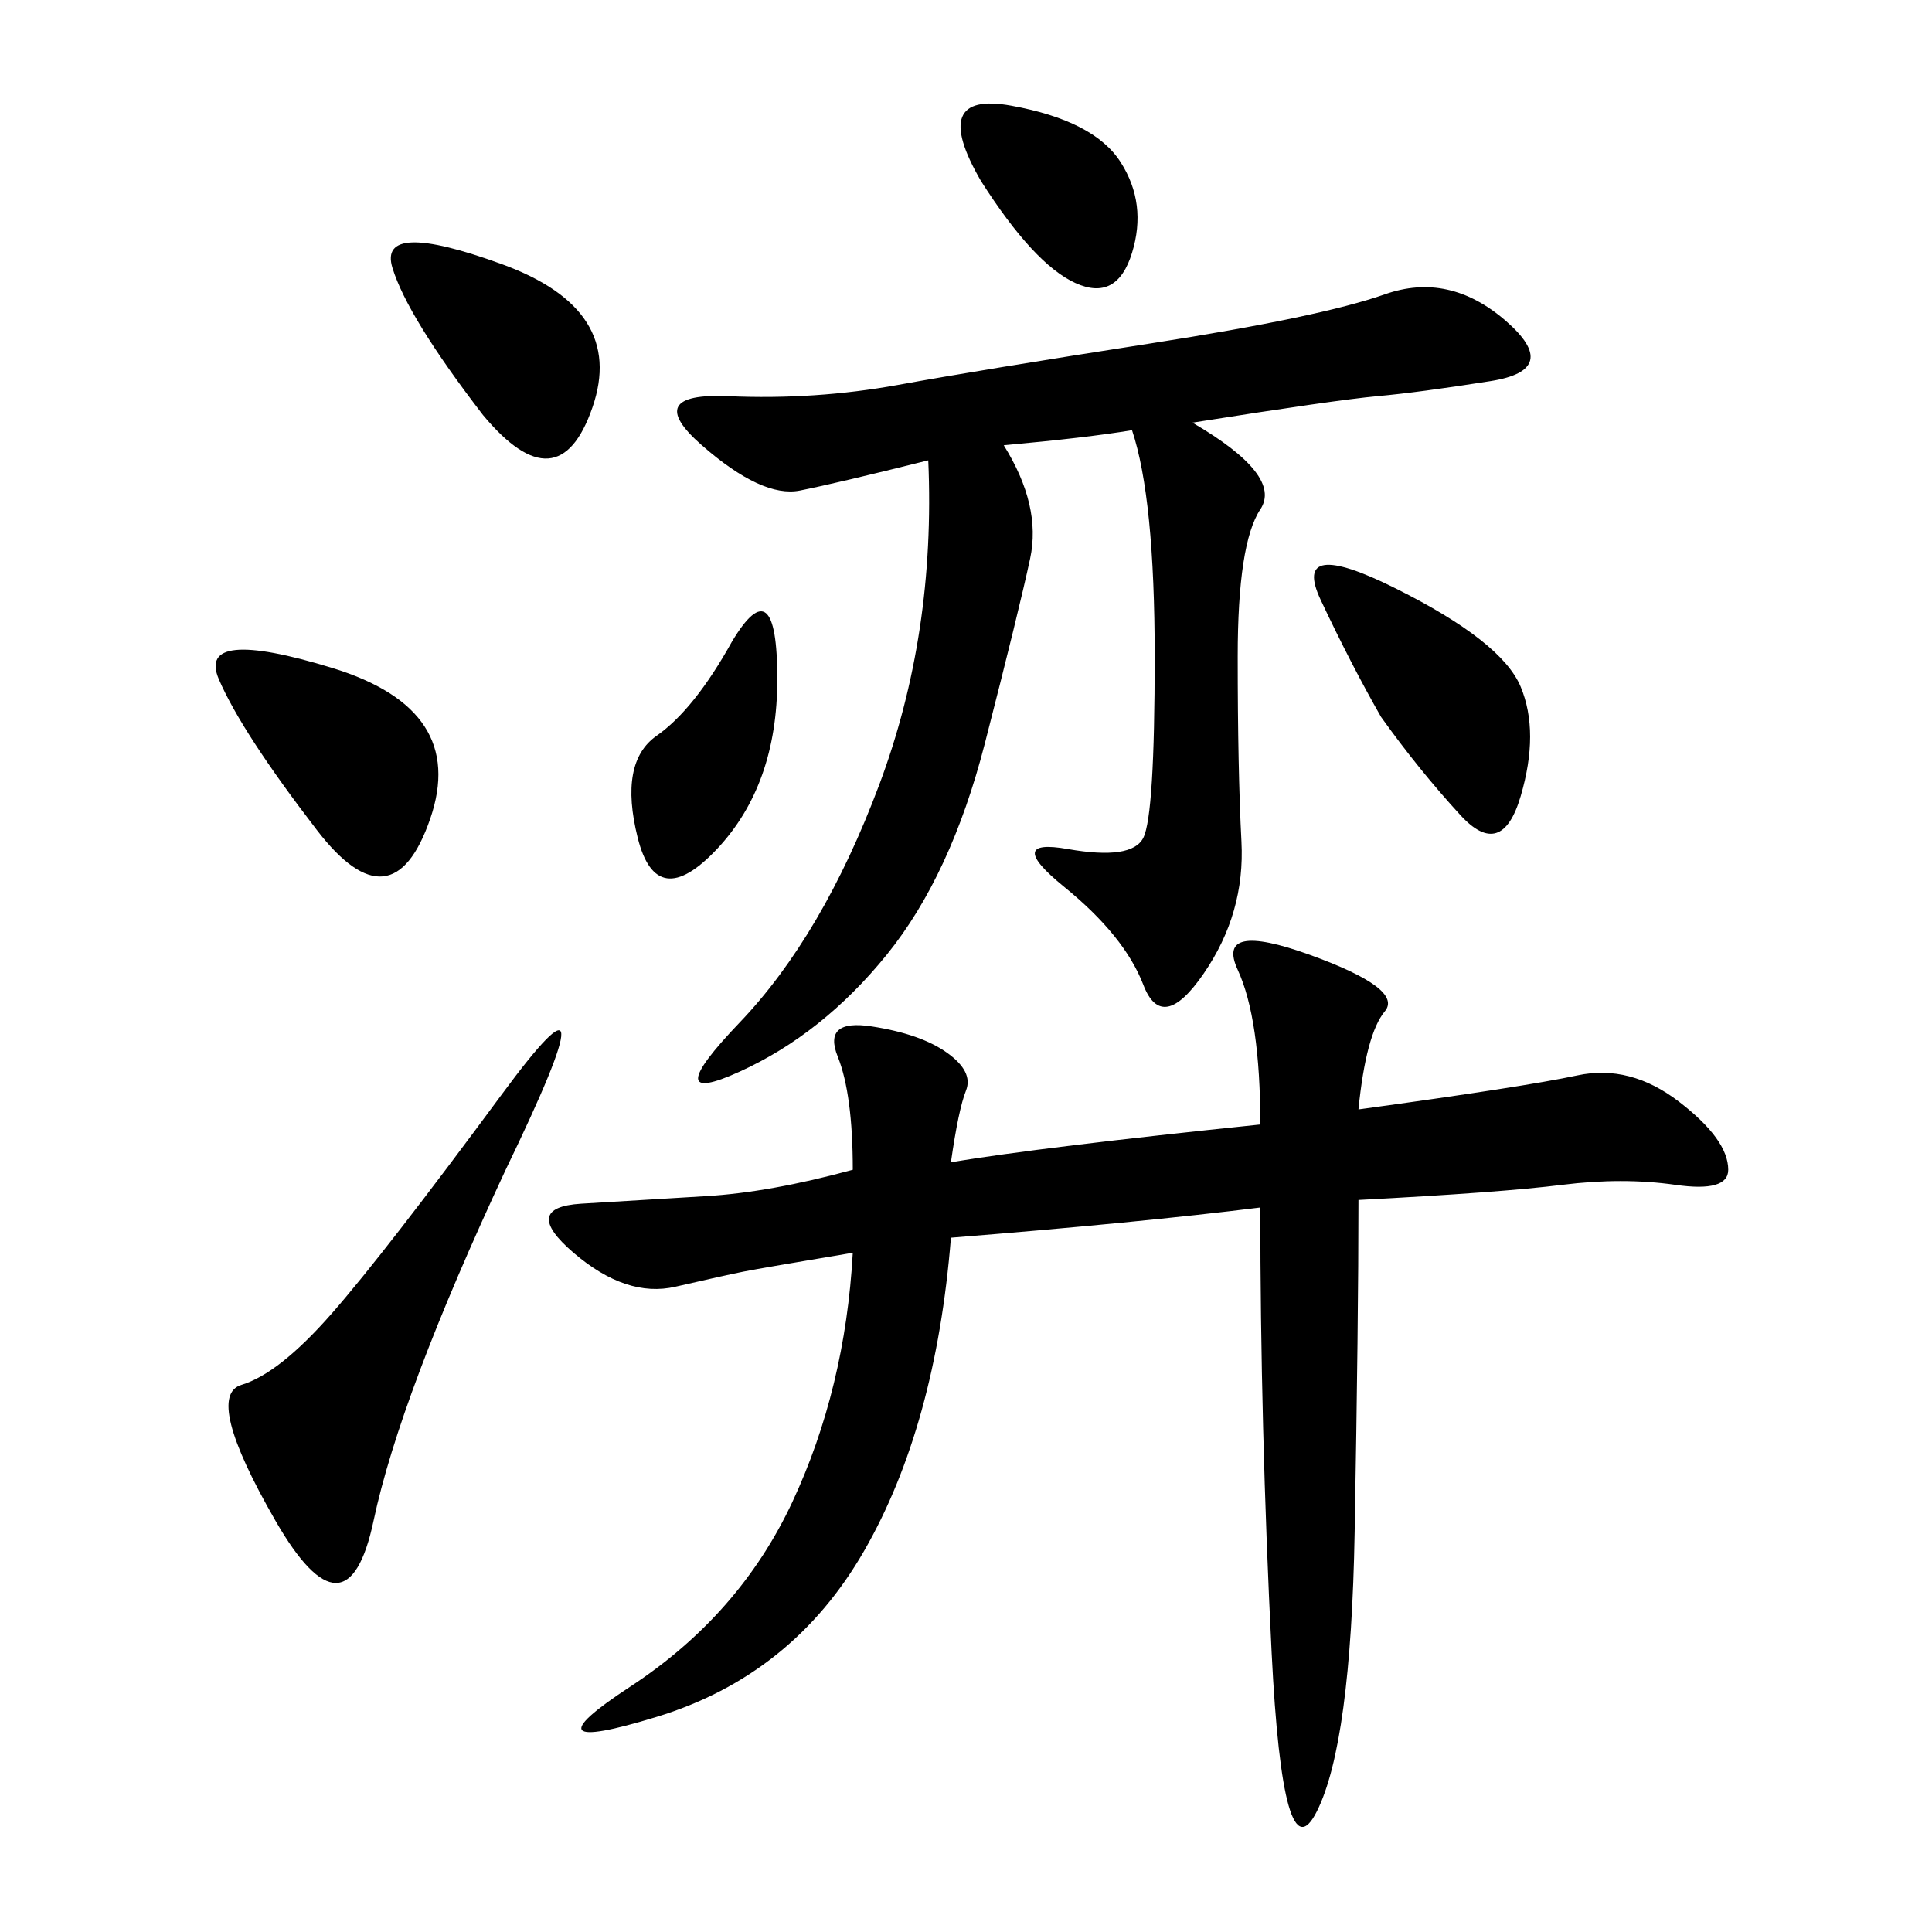 <svg xmlns="http://www.w3.org/2000/svg" xmlns:xlink="http://www.w3.org/1999/xlink" width="300" height="300"><path d="M195.70 174.61Q195.70 158.20 192.19 150.59Q188.67 142.97 203.32 148.24Q217.97 153.52 215.04 157.03Q212.11 160.55 210.94 172.27L210.94 172.27Q236.72 168.75 244.92 166.99Q253.13 165.23 260.74 171.09Q268.36 176.95 268.36 181.64L268.36 181.64Q268.36 185.16 260.16 183.98Q251.95 182.81 242.58 183.98Q233.20 185.16 210.94 186.33L210.94 186.33Q210.94 205.08 210.35 237.89Q209.77 270.70 204.49 281.25Q199.22 291.80 197.46 256.64Q195.70 221.48 195.70 187.50L195.70 187.50Q176.95 189.84 147.66 192.19L147.66 192.19Q145.31 221.48 134.18 240.82Q123.05 260.16 101.95 266.60Q80.86 273.05 97.85 261.91Q114.84 250.78 123.05 233.20Q131.25 215.63 132.42 194.53L132.42 194.53Q118.36 196.88 115.43 197.46Q112.50 198.05 104.88 199.80Q97.27 201.56 89.06 194.53Q80.86 187.50 90.23 186.91Q99.61 186.33 109.57 185.74Q119.53 185.16 132.42 181.64L132.42 181.64Q132.42 169.92 130.08 164.06Q127.73 158.20 135.35 159.38Q142.97 160.55 147.07 163.48Q151.17 166.41 150 169.34Q148.83 172.27 147.66 180.47L147.66 180.47Q161.72 178.13 195.70 174.61L195.70 174.61ZM185.16 65.63Q199.22 73.83 195.70 79.10Q192.19 84.38 192.19 101.95L192.19 101.95Q192.19 119.53 192.77 130.66Q193.36 141.80 186.91 151.17Q180.47 160.55 177.54 152.93Q174.61 145.31 165.23 137.70Q155.86 130.08 165.82 131.84Q175.78 133.59 177.54 130.08Q179.30 126.56 179.30 101.95L179.30 101.95Q179.30 77.34 175.78 66.80L175.78 66.80Q168.75 67.97 155.86 69.14L155.86 69.14Q161.72 78.52 159.96 86.72Q158.20 94.92 152.93 115.43Q147.66 135.94 137.70 148.24Q127.73 160.55 114.84 166.41Q101.95 172.27 114.84 158.79Q127.73 145.31 136.52 121.88Q145.31 98.44 144.14 71.48L144.14 71.48Q130.08 75 124.22 76.17Q118.36 77.34 108.98 69.14Q99.61 60.94 113.09 61.52Q126.56 62.11 139.45 59.77Q152.34 57.42 178.71 53.32Q205.08 49.22 215.04 45.70Q225 42.19 233.79 49.80Q242.58 57.42 231.45 59.18Q220.31 60.94 213.87 61.52Q207.42 62.11 185.16 65.63L185.16 65.63ZM78.52 181.64Q62.11 216.80 58.01 236.13Q53.91 255.47 42.77 236.13Q31.64 216.80 37.50 215.04Q43.36 213.28 51.56 203.91Q59.77 194.53 77.93 169.92Q96.09 145.31 78.52 181.64L78.52 181.64ZM49.22 128.91Q37.50 113.67 33.98 105.47Q30.47 97.27 51.56 103.71Q72.66 110.16 66.80 127.15Q60.94 144.14 49.22 128.91L49.22 128.91ZM214.45 111.33Q209.77 103.13 205.08 93.16Q200.39 83.20 216.80 91.41Q233.20 99.61 236.13 106.64Q239.06 113.67 236.13 123.63Q233.20 133.59 226.76 126.56Q220.31 119.53 214.45 111.33L214.45 111.33ZM75 64.45Q63.28 49.22 60.94 41.60Q58.59 33.98 77.93 41.02Q97.27 48.05 91.99 63.28Q86.72 78.52 75 64.45L75 64.45ZM113.67 99.61Q120.70 87.89 120.70 105.47L120.70 105.47Q120.70 121.88 111.33 131.84Q101.95 141.80 99.02 130.08Q96.09 118.36 101.95 114.26Q107.81 110.16 113.67 99.61L113.67 99.61ZM152.34 28.13Q144.14 14.06 157.03 16.41Q169.92 18.75 174.02 25.20Q178.13 31.64 175.78 39.26Q173.44 46.88 166.99 43.95Q160.55 41.02 152.34 28.13L152.34 28.13Z"/></svg>
